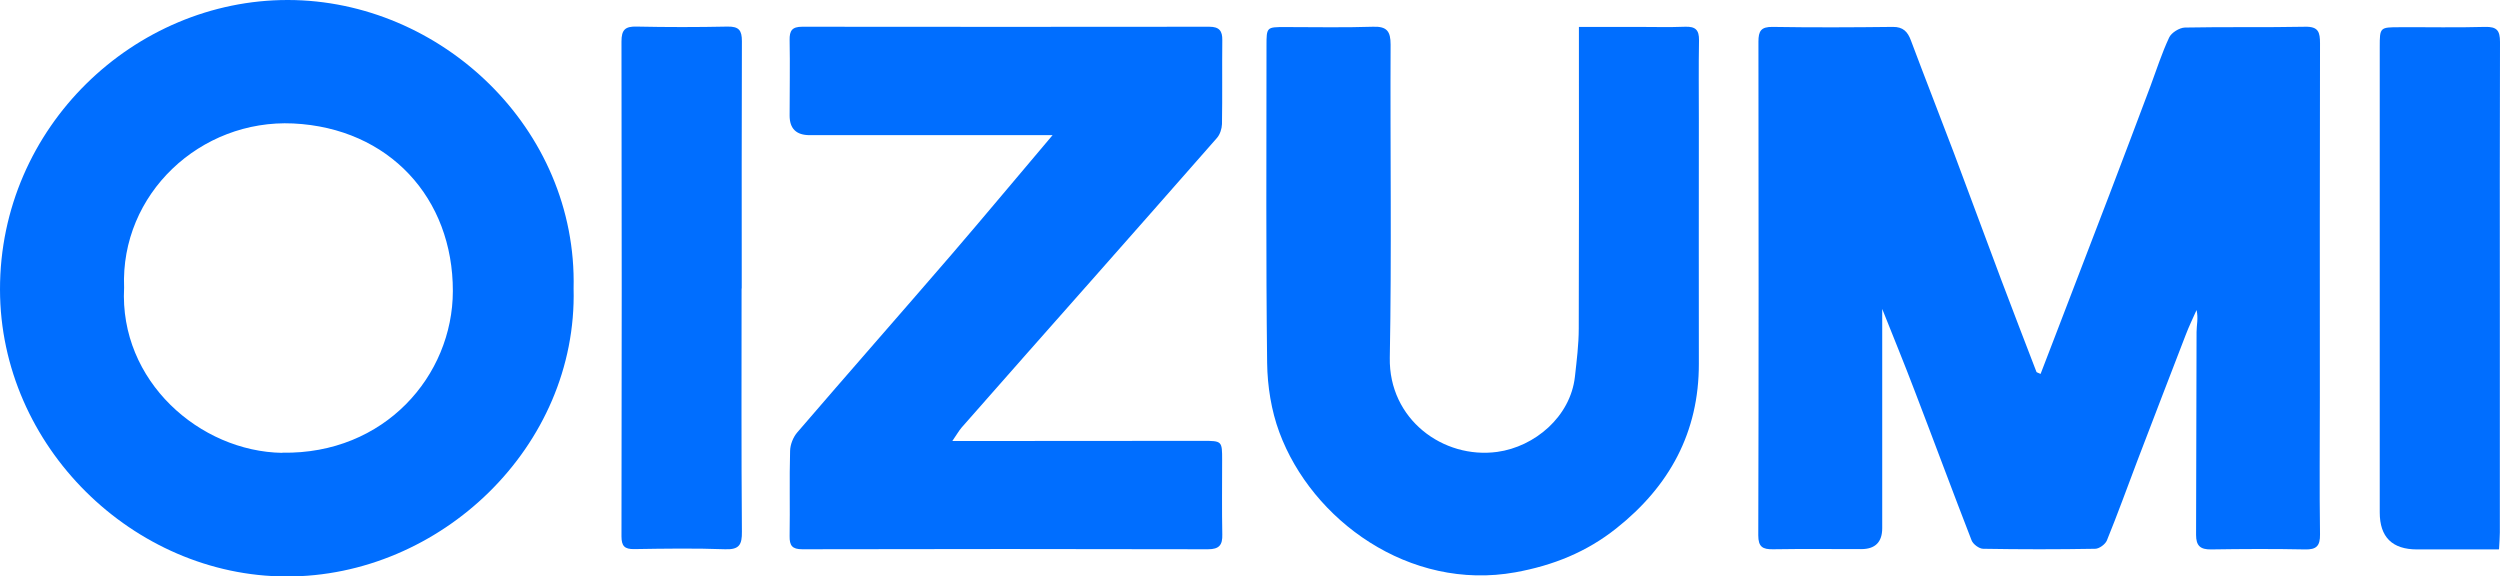 <?xml version="1.0" encoding="UTF-8"?><svg id="_レイヤー_2" xmlns="http://www.w3.org/2000/svg" viewBox="0 0 15.612 3.6"><defs><style>.cls-1{fill:#006eff;}</style></defs><g id="_レイヤー_1-2"><path class="cls-1" d="m11.754,1.929c.063.159.136.336.204.515.119.31.234.621.354.93.009.024.047.053.073.053.233.004.466.004.699 0.0.025-0.0.063-.028.073-.052.067-.164.127-.331.19-.497.1-.262.201-.524.302-.786.02-.053.045-.104.068-.156.012.052 0.0.095 0.0.137-.002.422-.001.844-.003,1.267-0.0.068.026.092.094.091.195-.003.39-.004.585 0.0.072.002.096-.021.095-.094-.004-.285-.001-.571-.001-.856-0-.737-.001-1.473.001-2.21 0-.069-.009-.106-.093-.104-.25.005-.501-0-.751.005-.034.001-.084.032-.098.062-.046.098-.079.202-.117.304-.085.225-.169.45-.255.674-.113.296-.227.592-.341.889-.03.078-.06.155-.09.234-.016-.008-.025-.009-.026-.013-.074-.192-.148-.385-.221-.578-.099-.262-.195-.526-.294-.788-.089-.235-.181-.469-.269-.704-.02-.054-.049-.085-.113-.084-.25.003-.501.004-.751 0-.072-.001-.088.026-.088.092.001,1.028.002,2.056-.001,3.083-0.0.072.027.088.092.087.183-.003.367-.001.551-.001q.131,0,.131-.131c-0-.461-0-.922-0-1.368Z"/><path class="cls-1" d="m6.574.843c-.218.257-.424.505-.634.749-.319.37-.642.737-.961,1.108-.026.03-.044.076-.045.115-.005.177-0.0.355-.003.533-.001.059.016.082.079.082.845-.002,1.689-.002,2.534-0.0.07 0.0.091-.027.089-.093-.003-.154-.001-.309-.001-.463 0-.12 0-.121-.121-.121-.486 0-.973.001-1.459.001-.03 0-.061,0-.105,0,.026-.037.04-.063.058-.084.27-.307.541-.614.812-.92.261-.296.523-.592.783-.889.019-.022.03-.057.031-.086.003-.175 0-.349.002-.524.001-.058-.019-.084-.081-.084-.848.001-1.695.001-2.543-0-.063-0-.079.025-.078.083.003.157 0.0.314 0.0.472q0,.122.125.122c.501 0,1.002 0,1.518 0Z"/><path class="cls-1" d="m9.86.168v.293c0,.53.001,1.06-.001,1.59-0.0.101-.013.202-.024.302-.028.249-.251.437-.485.469-.337.046-.678-.203-.671-.588.012-.652.002-1.304.005-1.956 0-.081-.022-.114-.109-.111-.183.006-.367.002-.55.002-.115 0-.116 0-.116.117-0.0.661-.004,1.322.004,1.982.002.144.026.296.076.431.203.549.812.994,1.474.875.237-.043.445-.127.63-.274.332-.263.517-.6.516-1.03-.001-.507-0-1.013-0-1.52,0-.166-.002-.332.001-.498.001-.066-.023-.087-.086-.085-.102.004-.204.001-.306.001-.116-0-.231,0-.358,0Z"/><path class="cls-1" d="m4.632,1.802c0-.515-.001-1.03.001-1.545 0-.067-.018-.092-.089-.091-.189.004-.378.004-.568 0-.072-.002-.095.02-.095.093.002,1.03.002,2.06 0,3.09-0.0.061.019.081.08.08.189-.003.379-.006.568.001.088.003.105-.029.104-.11-.004-.506-.002-1.012-.002-1.519Z"/><path class="cls-1" d="m15.606,3.429c.002-.042.005-.073.005-.104 0-.457 0-.914 0-1.37 0-.564-.001-1.129.001-1.693 0-.072-.02-.096-.094-.094-.177.005-.355.001-.533.002-.123 0-.124.001-.124.123-0.0.969,0,1.938-0,2.907q-0.0.231.233.231c.168 0.0.336 0.0.51 0Z"/><path class="cls-1" d="m1.798,0C.841-.001-.001.791,0,1.808c.001.981.834,1.79,1.788,1.792.961.003,1.819-.81,1.794-1.798C3.606.8,2.752.001,1.798,0Zm-.035,2.828c-.515-.008-1.019-.448-.988-1.032-.024-.585.476-1.052,1.056-1.025.599.029.998.466.997,1.047-.001.529-.427,1.02-1.065,1.009Z"/></g></svg>